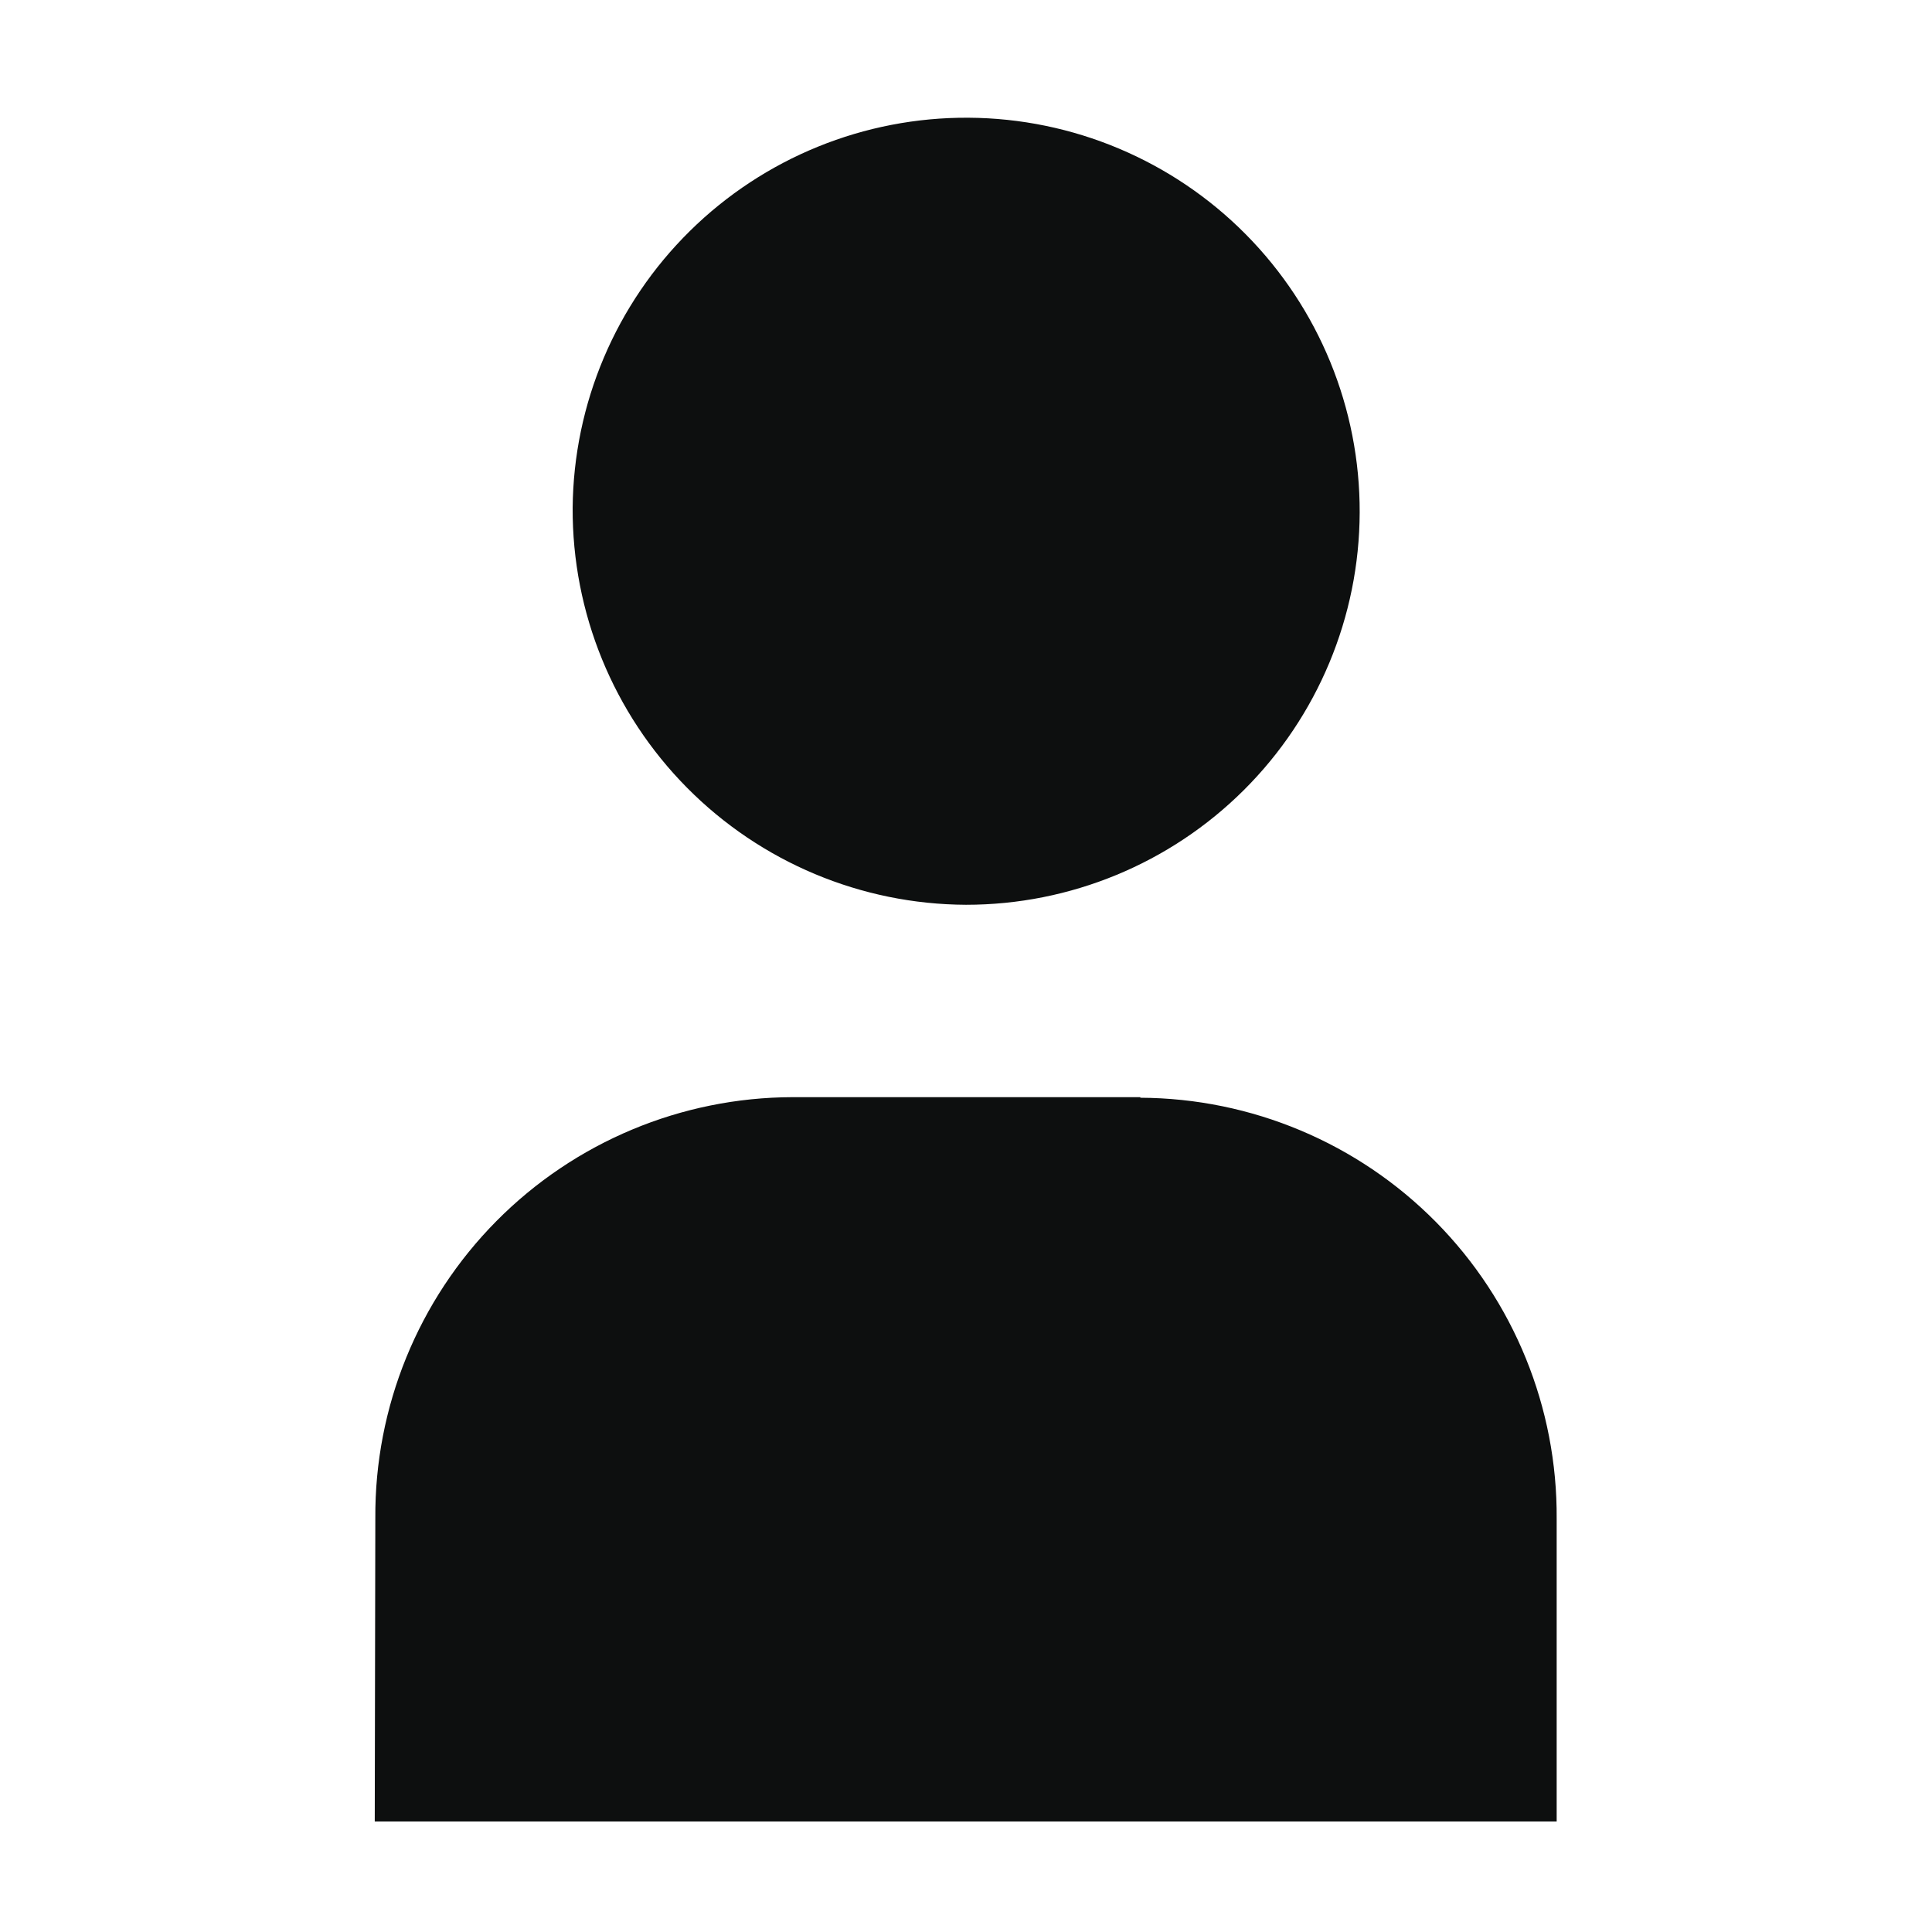<?xml version="1.0" encoding="UTF-8"?>
<!-- Uploaded to: ICON Repo, www.svgrepo.com, Generator: ICON Repo Mixer Tools -->
<svg width="800px" height="800px" version="1.1" viewBox="144 144 512 512" xmlns="http://www.w3.org/2000/svg">
 <path d="m295.76 278.58c0.238-27.609 11.418-53.996 31.082-73.375 19.664-19.379 46.211-30.172 73.82-30.008 27.609 0.164 54.027 11.27 73.461 30.883s30.297 46.129 30.207 73.738c-0.086 27.609-11.121 54.059-30.68 73.543-19.559 19.488-46.043 30.426-73.652 30.414-27.777-0.121-54.363-11.273-73.914-31.004-19.551-19.73-30.461-46.418-30.324-74.191zm150.44 156.18h-92.199c-29.473 0.078-57.703 11.895-78.445 32.836-20.742 20.941-32.289 49.281-32.09 78.758l-0.152 80.355h313.22v-80.207 0.004c0.203-29.441-11.316-57.75-32.016-78.688-20.699-20.934-48.879-32.773-78.316-32.906z" fill="#0d0f0f"/>
</svg>